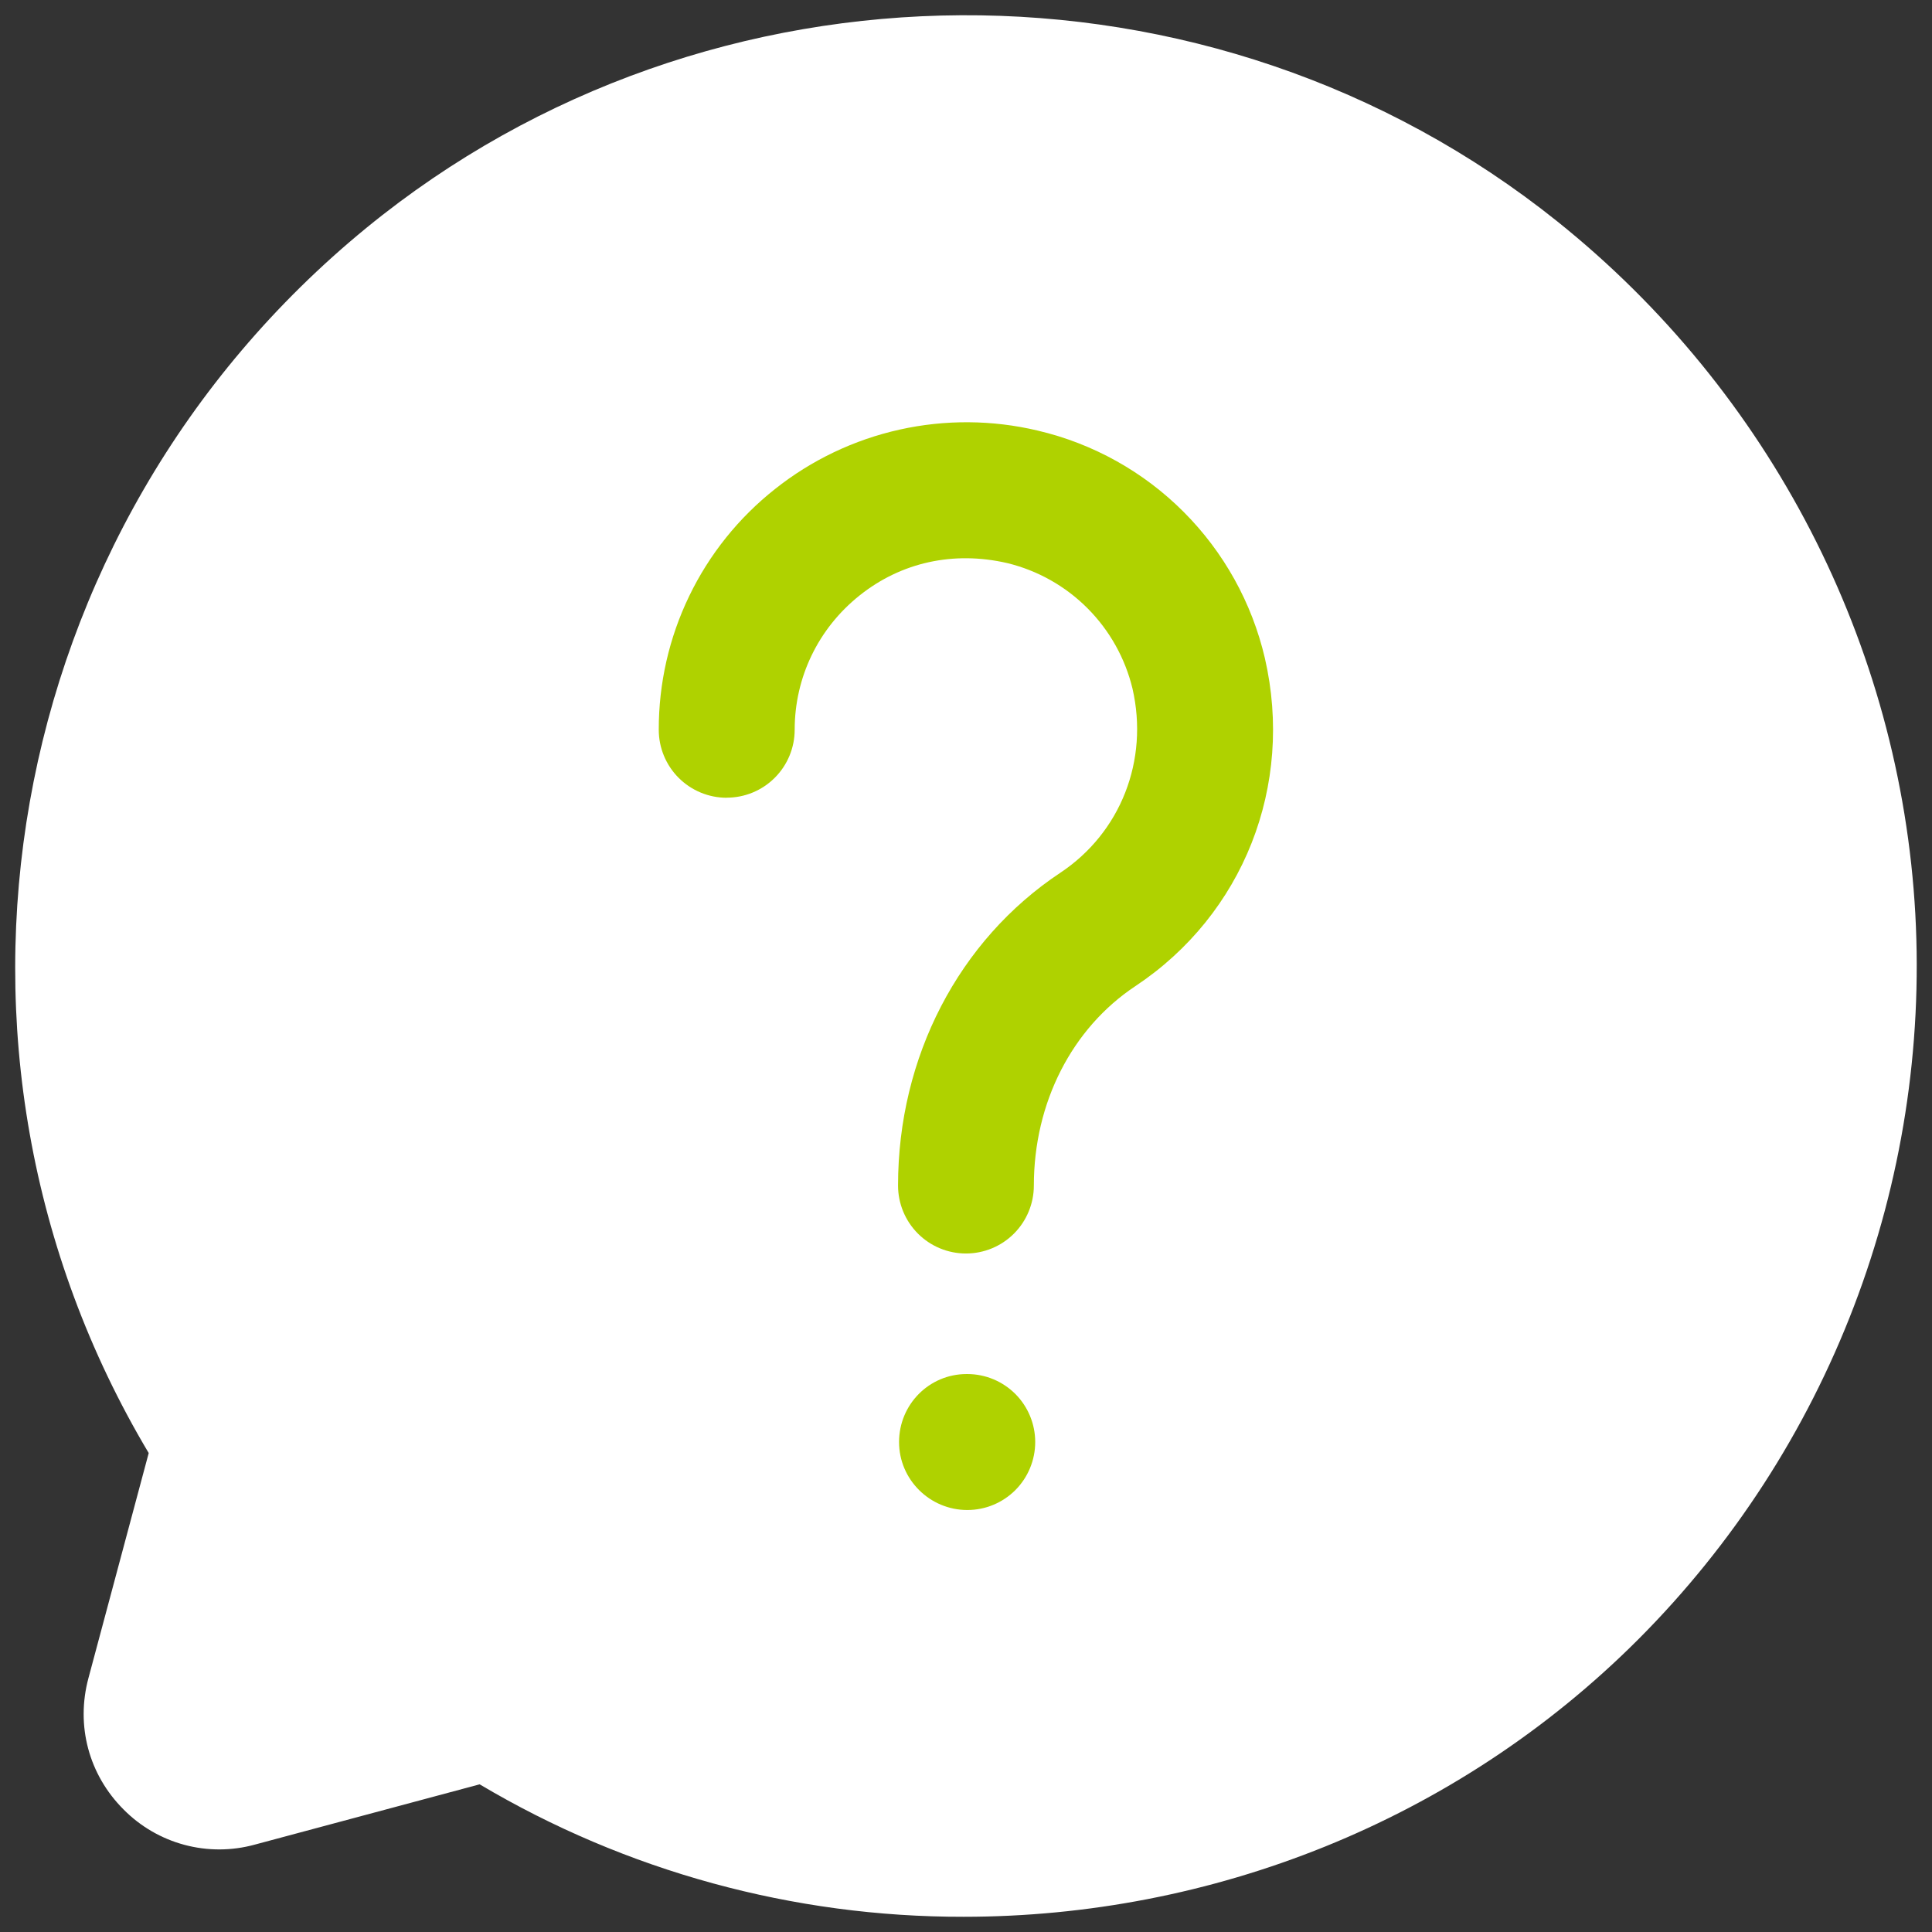 <svg width="74" height="74" viewBox="0 0 74 74" fill="none" xmlns="http://www.w3.org/2000/svg">
<rect x="0" y="0" width="74" height="74" fill="#333333" stroke="none"/>
<path d="M3.388 64.274C2.899 66.092 3.399 67.972 4.731 69.305C5.374 69.956 6.178 70.424 7.061 70.661C7.944 70.898 8.875 70.896 9.756 70.654L18.372 68.344C23.983 71.677 30.39 73.429 36.914 73.417C46.359 73.417 55.755 69.79 62.748 62.793C66.367 59.167 69.183 54.82 71.011 50.032C72.84 45.245 73.641 40.126 73.361 35.008C72.791 24.679 67.799 15.013 59.66 8.49C46.393 -2.142 27.203 -2.04 14.033 8.729C-0.027 20.236 -3.508 40.219 5.696 55.655L3.388 64.274Z" fill="white"/>
<path d="M27.836 30.553C28.526 30.553 29.188 30.279 29.676 29.79C30.164 29.302 30.438 28.64 30.438 27.949C30.438 25.944 31.343 24.069 32.922 22.809C34.519 21.533 36.527 21.095 38.577 21.567C39.741 21.849 40.805 22.447 41.651 23.295C42.498 24.143 43.095 25.208 43.377 26.374C44.009 29.123 42.924 31.894 40.611 33.43C36.72 36.014 34.397 40.49 34.397 45.408C34.397 46.099 34.671 46.761 35.159 47.25C35.647 47.738 36.308 48.012 36.998 48.012C37.688 48.012 38.35 47.738 38.837 47.25C39.325 46.761 39.599 46.099 39.599 45.408C39.599 42.242 41.054 39.386 43.488 37.771C47.624 35.024 49.57 30.09 48.447 25.207C47.952 23.087 46.875 21.148 45.337 19.608C43.8 18.067 41.863 16.988 39.745 16.492C38.007 16.079 36.199 16.067 34.456 16.455C32.712 16.843 31.08 17.622 29.681 18.734C28.291 19.833 27.168 21.234 26.398 22.831C25.627 24.427 25.229 26.178 25.232 27.952C25.232 28.642 25.506 29.305 25.994 29.793C26.482 30.281 27.144 30.556 27.834 30.556L27.836 30.553ZM37.05 52.629H37.024C35.588 52.629 34.436 53.796 34.436 55.233C34.436 56.671 35.614 57.837 37.05 57.837C37.74 57.837 38.402 57.563 38.89 57.075C39.377 56.586 39.651 55.924 39.651 55.233C39.651 54.543 39.377 53.88 38.89 53.392C38.402 52.904 37.74 52.629 37.05 52.629Z" fill="#AFD200"/>
</svg>